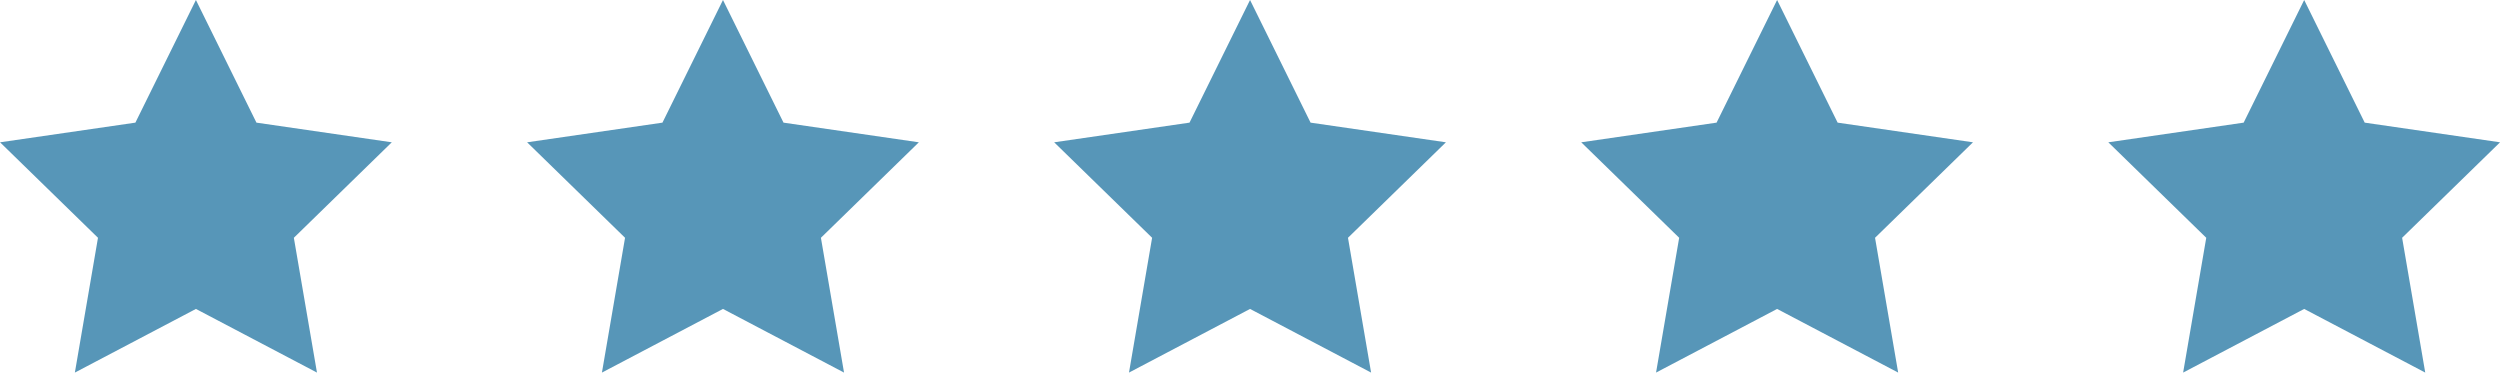 <svg xmlns="http://www.w3.org/2000/svg" width="146.629" height="21.852" viewBox="0 0 146.629 21.852">
    <defs>
        <style>
            .cls-1{fill:#5796b8}
        </style>
    </defs>
    <g id="stars" transform="translate(-707 -266.307)">
        <path id="Path_5434" d="M1842.6 78.705l3.55 7.193 7.938 1.153-5.744 5.6 1.356 7.906-7.1-3.733-7.1 3.733 1.356-7.906-5.744-5.6 7.938-1.153z" class="cls-1" data-name="Path 5434" transform="translate(-1124.109 187.602)"/>
        <path id="Path_5435" d="M1842.6 78.705l3.55 7.193 7.938 1.153-5.744 5.6 1.356 7.906-7.1-3.733-7.1 3.733 1.356-7.906-5.744-5.6 7.938-1.153z" class="cls-1" data-name="Path 5435" transform="translate(-1093.196 187.602)"/>
        <path id="Path_5436" d="M1842.6 78.705l3.55 7.193 7.938 1.153-5.744 5.6 1.356 7.906-7.1-3.733-7.1 3.733 1.356-7.906-5.744-5.6 7.938-1.153z" class="cls-1" data-name="Path 5436" transform="translate(-1062.283 187.602)"/>
        <path id="Path_5437" d="M1842.6 78.705l3.55 7.193 7.938 1.153-5.744 5.6 1.356 7.906-7.1-3.733-7.1 3.733 1.356-7.906-5.744-5.6 7.938-1.153z" class="cls-1" data-name="Path 5437" transform="translate(-1031.37 187.602)"/>
        <path id="Path_5438" d="M1842.6 78.705l3.55 7.193 7.938 1.153-5.744 5.6 1.356 7.906-7.1-3.733-7.1 3.733 1.356-7.906-5.744-5.6 7.938-1.153z" class="cls-1" data-name="Path 5438" transform="translate(-1000.456 187.602)"/>
    </g>
</svg>
